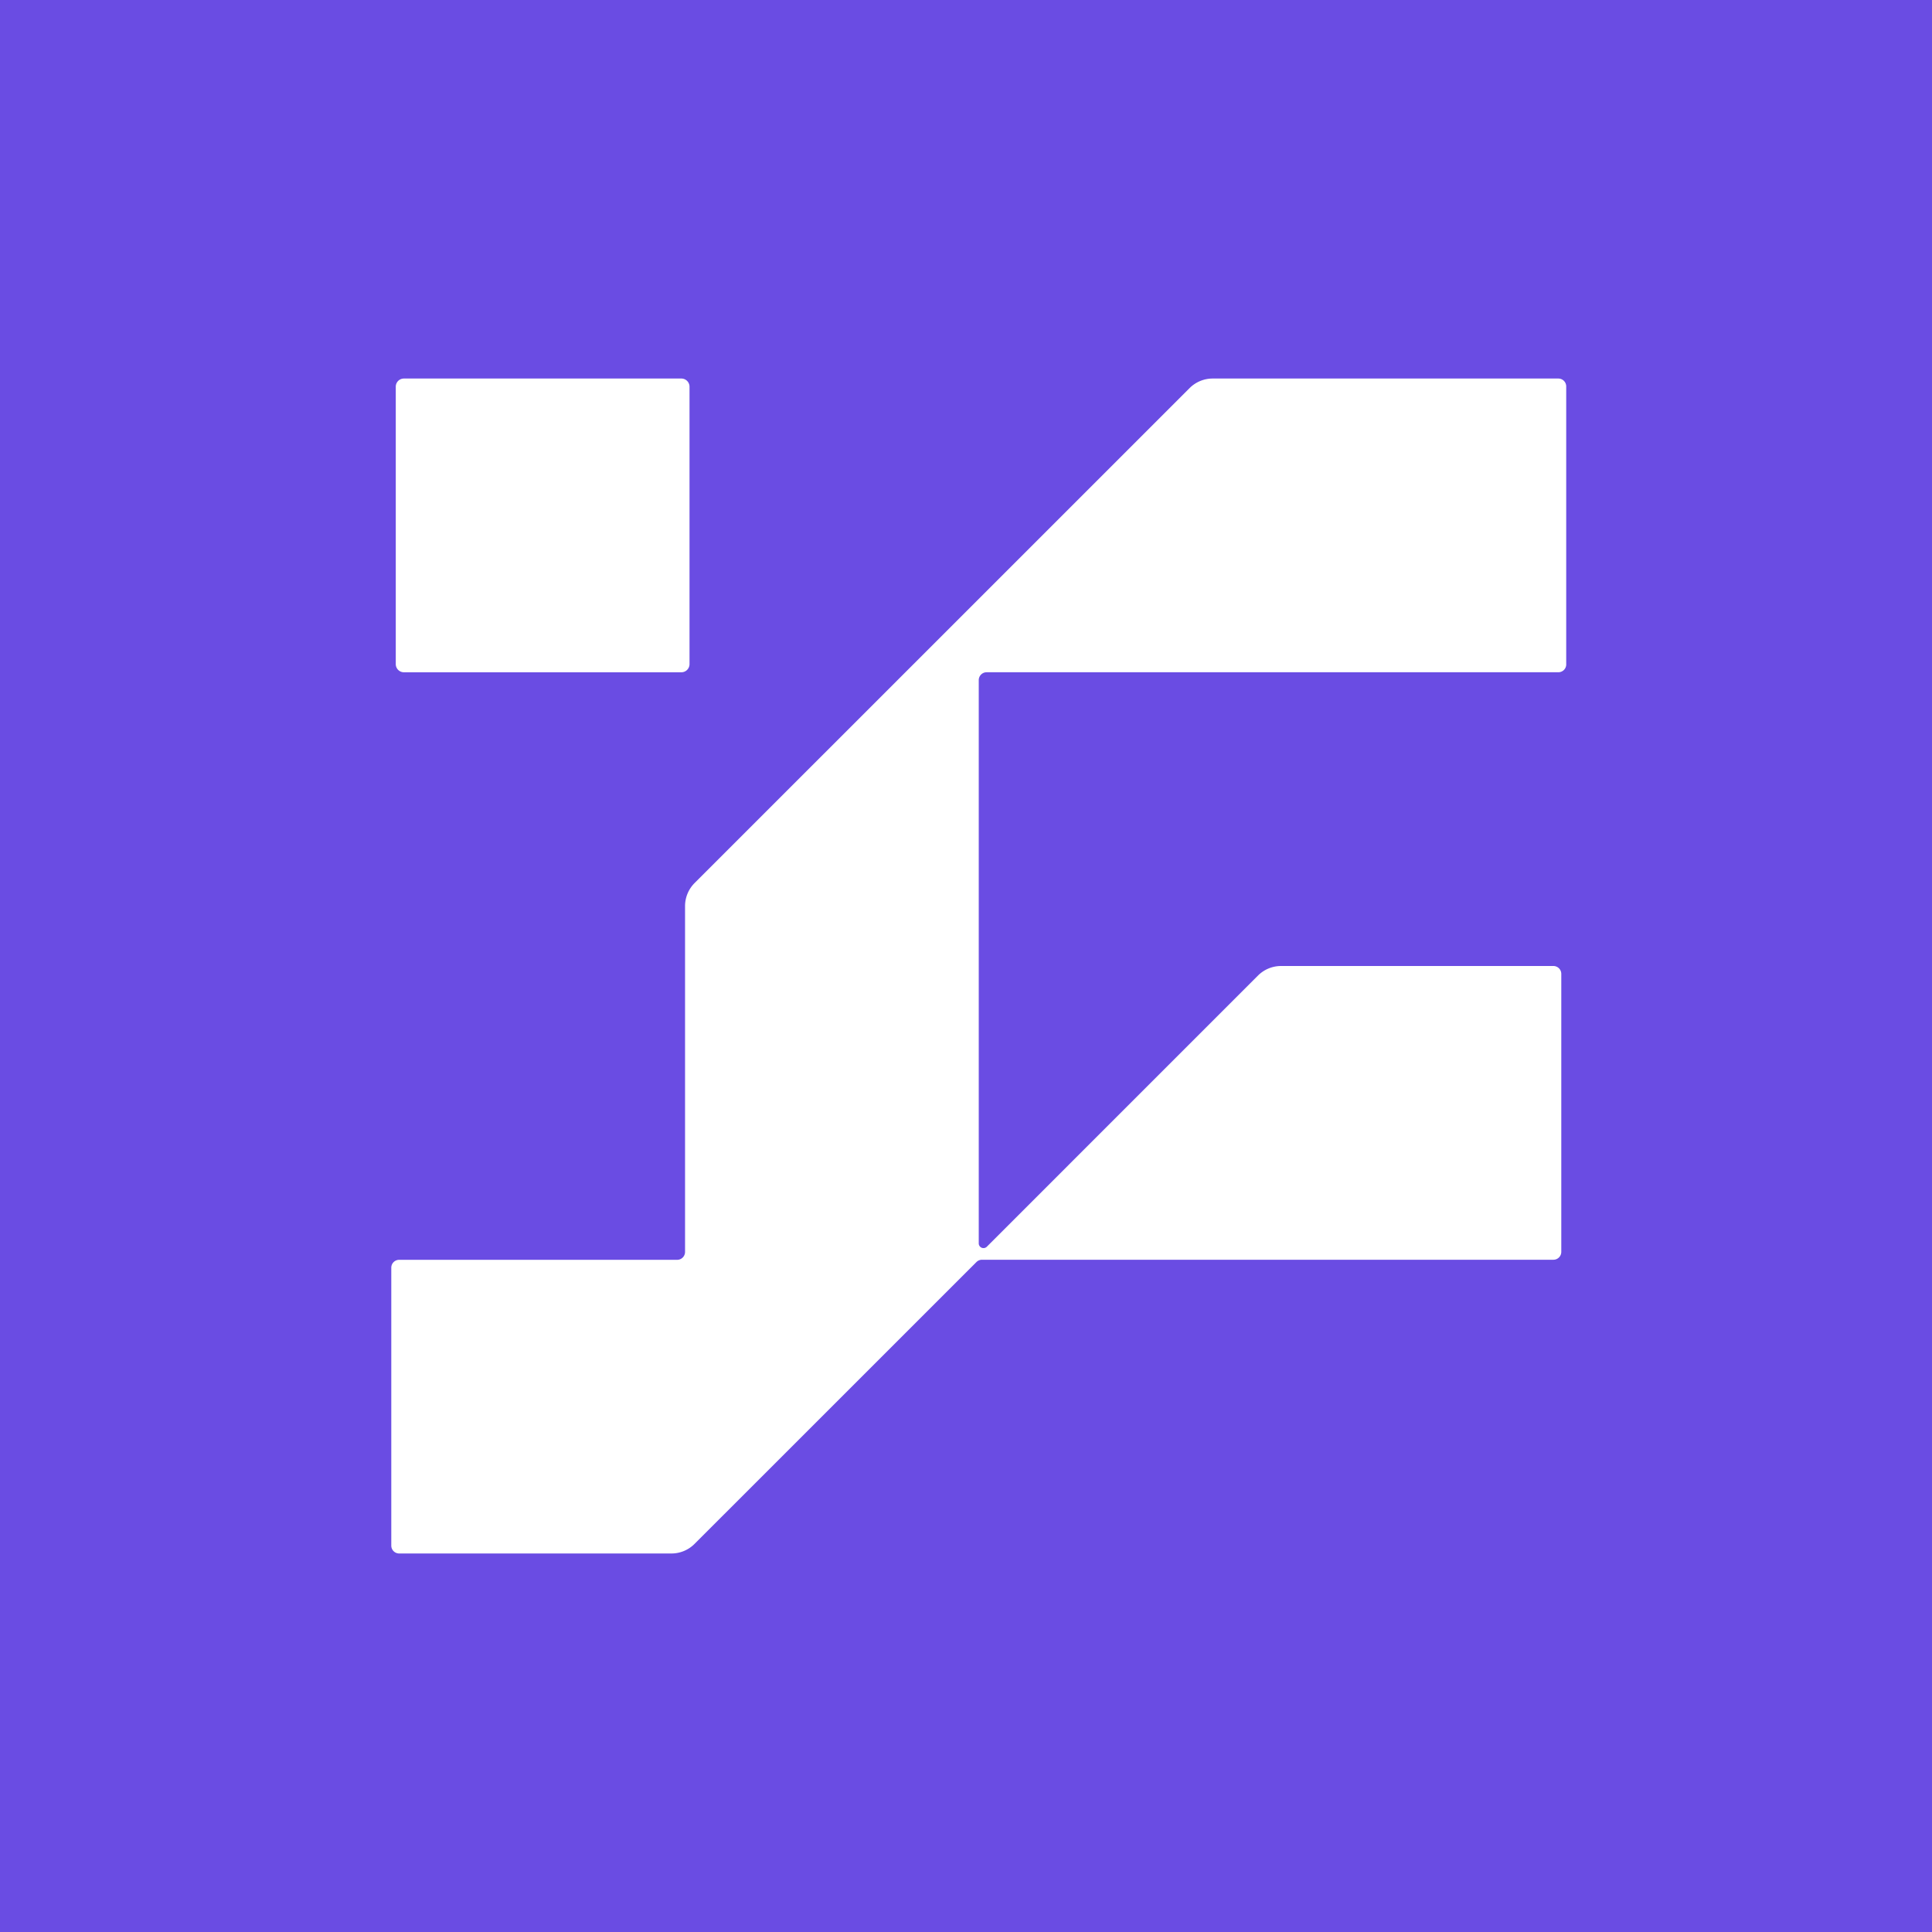 <svg xmlns="http://www.w3.org/2000/svg" width="100" height="100" viewBox="0 0 100 100"><g id="Group_1793" data-name="Group 1793" transform="translate(-5605 214)"><g id="Group_1790" data-name="Group 1790" transform="translate(56)"><g id="Group_1789" data-name="Group 1789" transform="translate(2 -14.408)"><rect id="Rectangle_371" data-name="Rectangle 371" width="100" height="100" transform="translate(5547 -199.592)" fill="#6a4ce3"></rect><g id="Group_1788" data-name="Group 1788" transform="translate(5567.253 -179.999)"><path id="Path_1830" data-name="Path 1830" d="M15.16,1.106H.8a.422.422,0,0,0-.422.422V15.887A.422.422,0,0,0,.8,16.31H15.16a.422.422,0,0,0,.422-.423V1.528a.422.422,0,0,0-.422-.422" transform="translate(-0.146 -1.106)" fill="#fff"></path><path id="Path_1831" data-name="Path 1831" d="M60.814,15.9V1.515a.408.408,0,0,0-.408-.409H42.51a1.689,1.689,0,0,0-1.195.5L15.7,27.218a1.692,1.692,0,0,0-.495,1.195v17.9a.408.408,0,0,1-.408.408H.408A.408.408,0,0,0,0,47.125V61.513a.408.408,0,0,0,.408.408H14.5a1.687,1.687,0,0,0,1.194-.494L30.287,46.837a.408.408,0,0,1,.289-.12H60.15a.408.408,0,0,0,.409-.408V31.922a.409.409,0,0,0-.409-.409h-14.1a1.689,1.689,0,0,0-1.195.5L30.826,46.042a.245.245,0,0,1-.419-.173V16.718a.408.408,0,0,1,.408-.409H60.407a.408.408,0,0,0,.408-.408" transform="translate(0 -1.106)" fill="#fff"></path></g></g></g></g></svg>